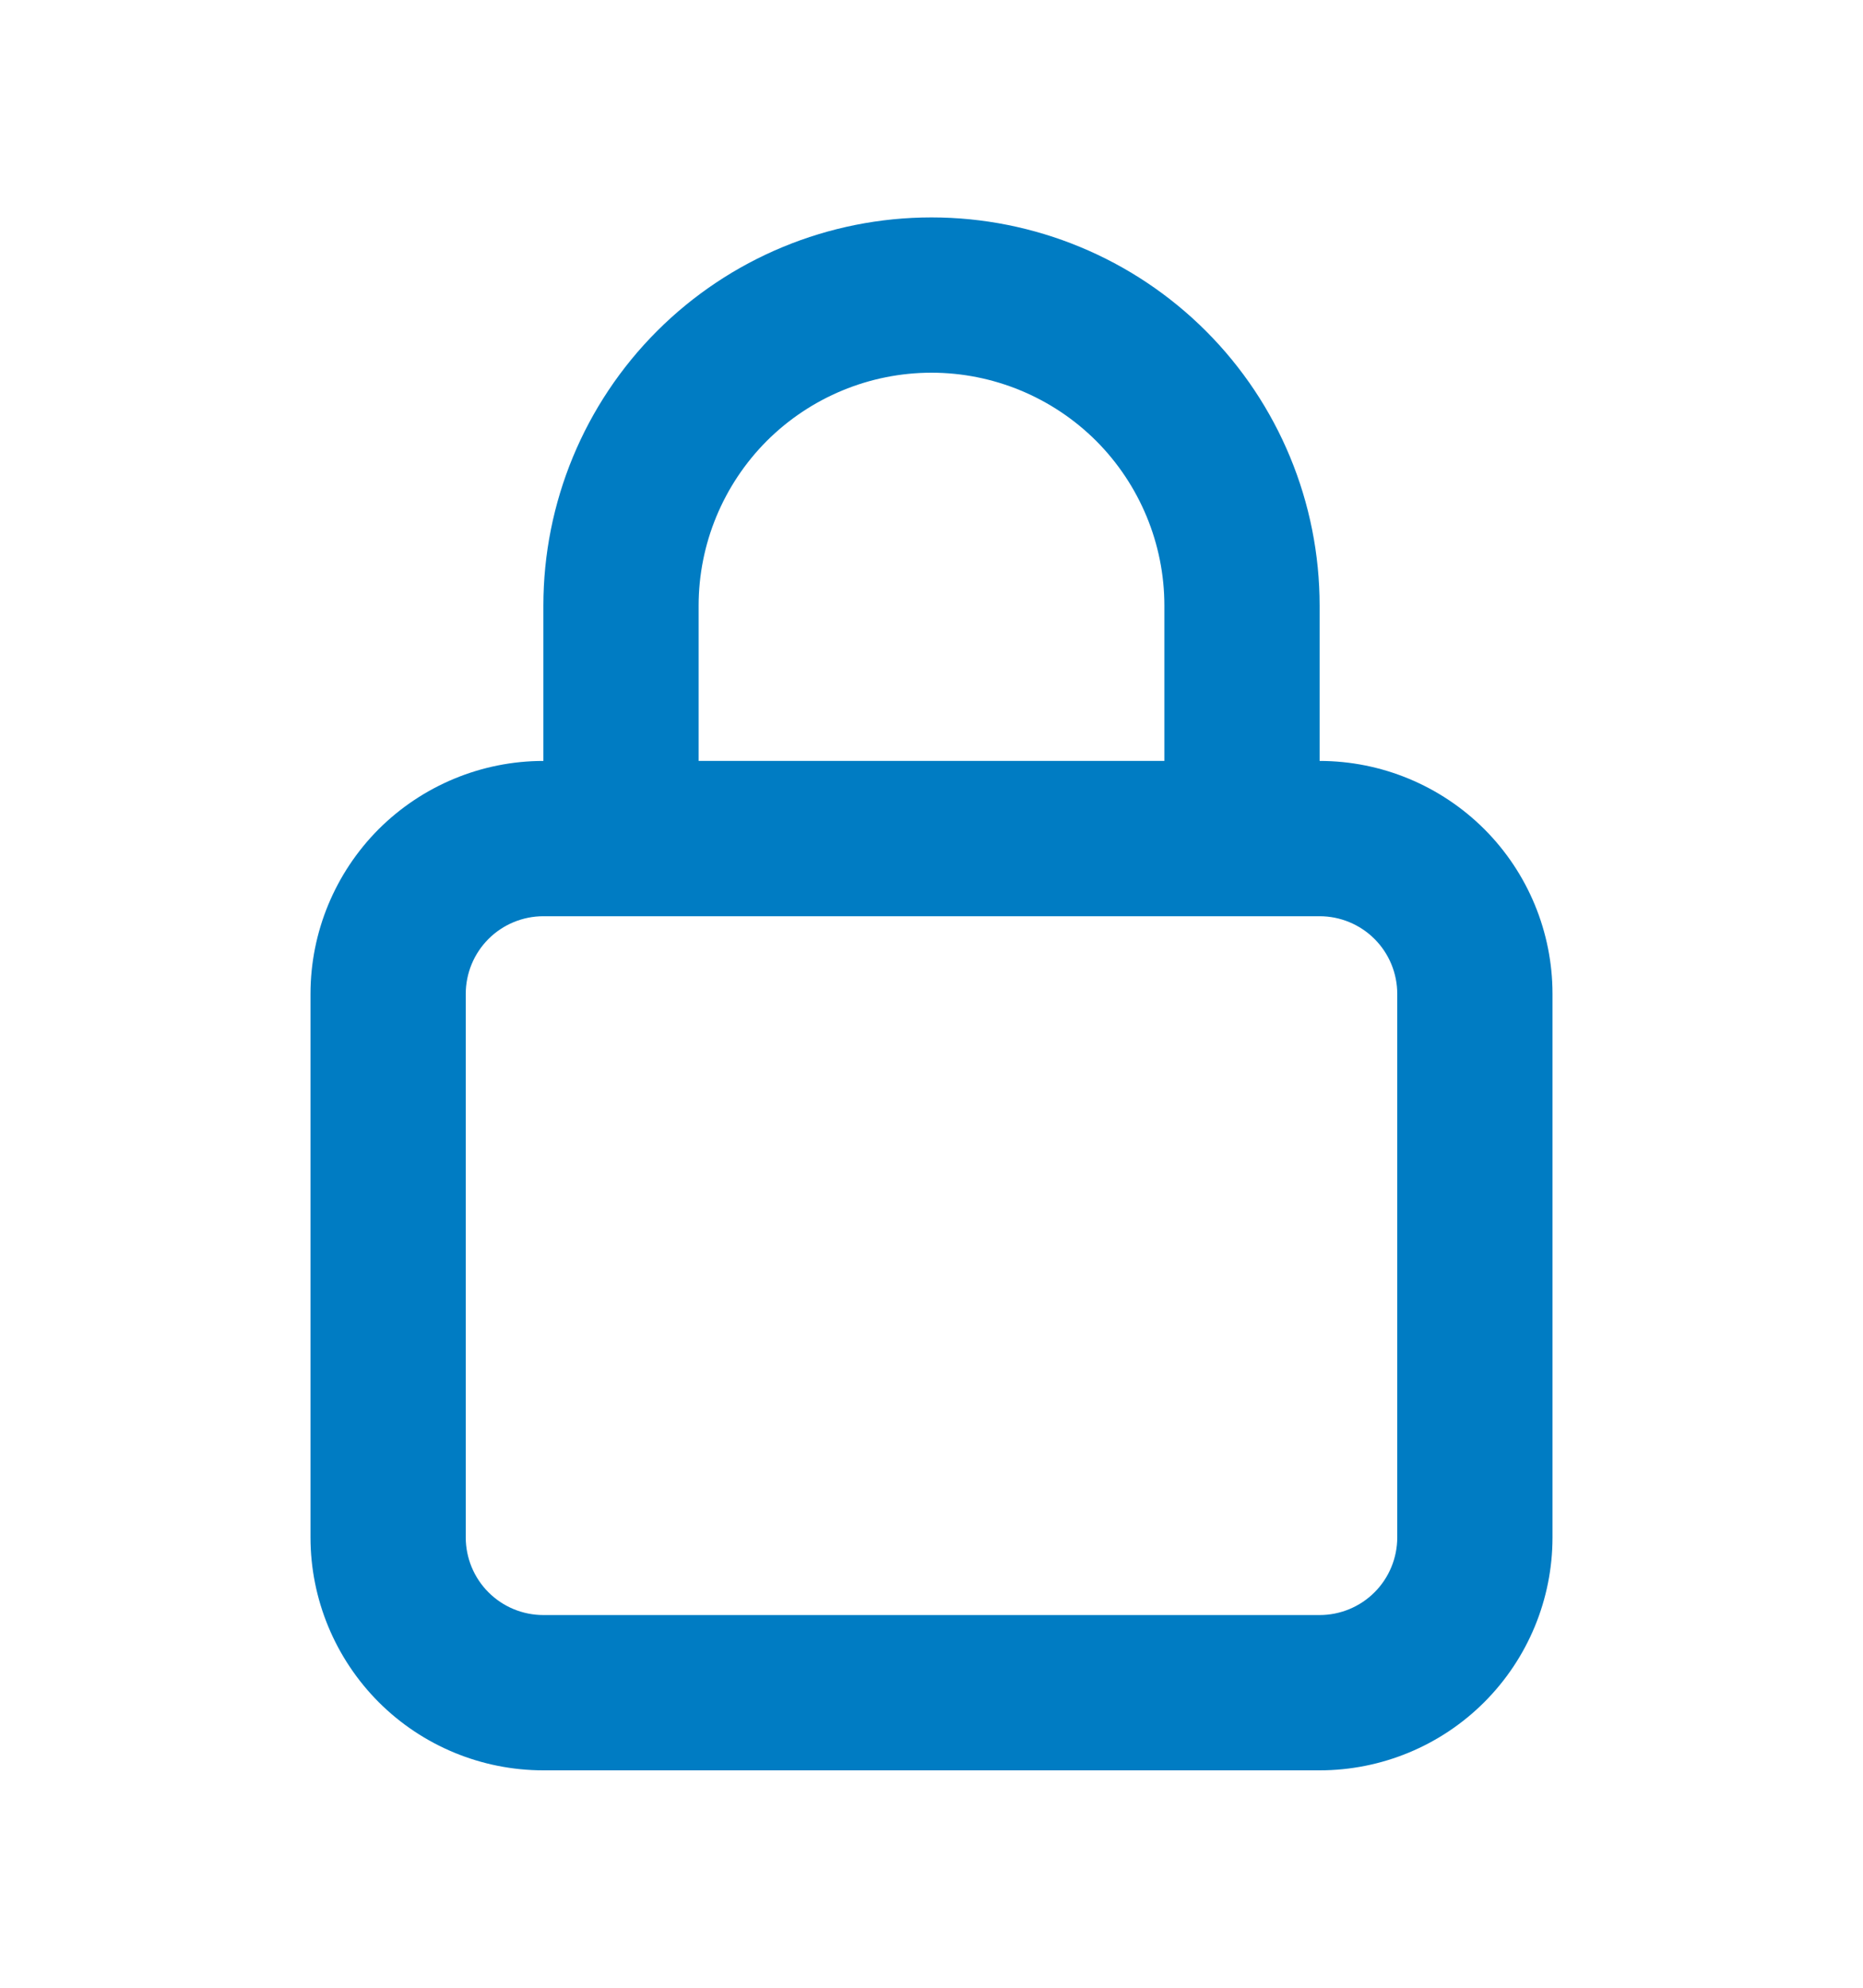 <svg width="15" height="16" viewBox="0 0 15 16" fill="none" xmlns="http://www.w3.org/2000/svg">
<path d="M10.625 6.125V4.875C10.625 4.046 10.296 3.251 9.71 2.665C9.124 2.079 8.329 1.75 7.5 1.75C6.671 1.75 5.876 2.079 5.29 2.665C4.704 3.251 4.375 4.046 4.375 4.875V6.125C3.878 6.125 3.401 6.323 3.049 6.674C2.698 7.026 2.5 7.503 2.5 8V12.375C2.5 12.872 2.698 13.349 3.049 13.701C3.401 14.053 3.878 14.25 4.375 14.25H10.625C11.122 14.25 11.599 14.053 11.951 13.701C12.303 13.349 12.5 12.872 12.5 12.375V8C12.5 7.503 12.303 7.026 11.951 6.674C11.599 6.323 11.122 6.125 10.625 6.125ZM5.625 4.875C5.625 4.378 5.823 3.901 6.174 3.549C6.526 3.198 7.003 3 7.5 3C7.997 3 8.474 3.198 8.826 3.549C9.177 3.901 9.375 4.378 9.375 4.875V6.125H5.625V4.875ZM11.25 12.375C11.25 12.541 11.184 12.7 11.067 12.817C10.95 12.934 10.791 13 10.625 13H4.375C4.209 13 4.05 12.934 3.933 12.817C3.816 12.7 3.75 12.541 3.75 12.375V8C3.75 7.834 3.816 7.675 3.933 7.558C4.05 7.441 4.209 7.375 4.375 7.375H10.625C10.791 7.375 10.95 7.441 11.067 7.558C11.184 7.675 11.25 7.834 11.25 8V12.375Z" fill="#007CC3"/>
</svg>

